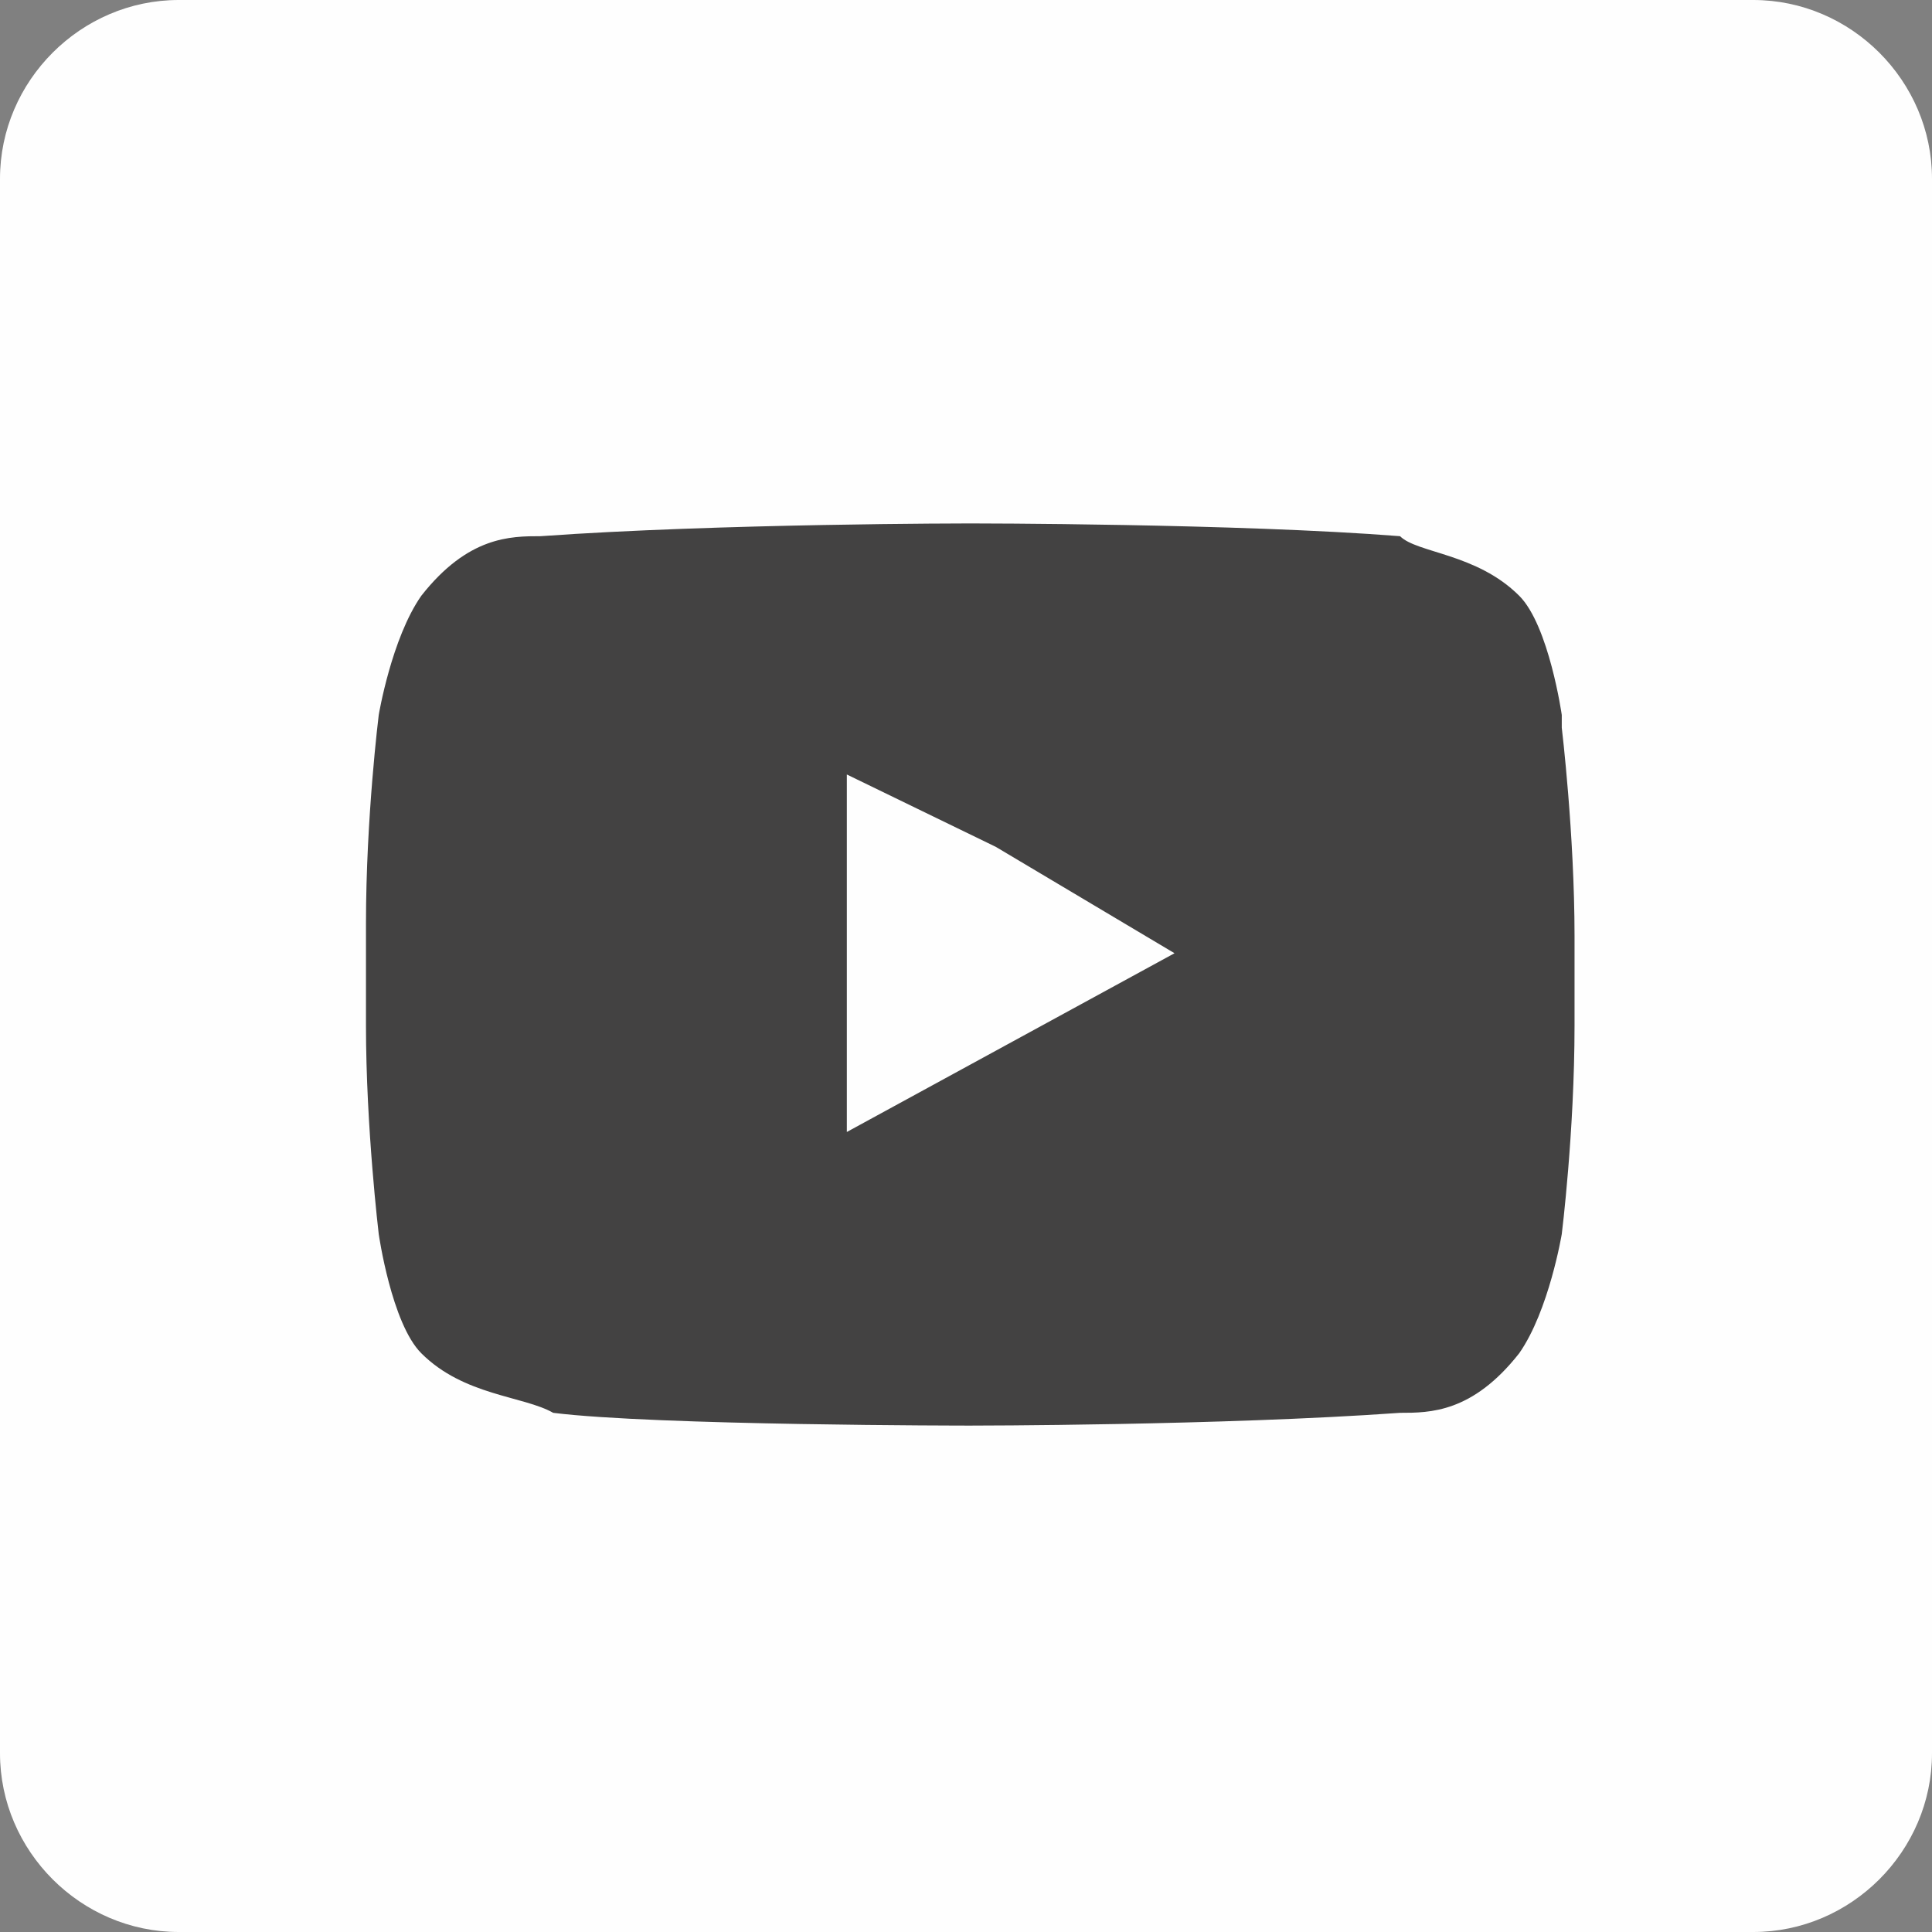 <?xml version="1.0" encoding="utf-8"?>
<!-- Generator: Adobe Illustrator 24.2.3, SVG Export Plug-In . SVG Version: 6.00 Build 0)  -->
<svg version="1.1" id="Vrstva_1" xmlns:xodm="http://www.corel.com/coreldraw/odm/2003"
	 xmlns="http://www.w3.org/2000/svg" xmlns:xlink="http://www.w3.org/1999/xlink" x="0px" y="0px" viewBox="0 0 45.4 45.4"
	 style="enable-background:new 0 0 45.4 45.4;" xml:space="preserve">
<rect x="0" y="0" width="45.4" height="45.4" fill="#808080" stroke="none"/>
<style type="text/css">
	.st0{fill-rule:evenodd;clip-rule:evenodd;fill:#FEFEFE;}
	.st1{fill:#434242;}
</style>
<g id="Vrstva_x0020_1">
	<path class="st0" d="M4.2,0h37c2.3,0,4.2,1.9,4.2,4.2v37c0,2.3-1.9,4.2-4.2,4.2h-37c-2.3,0-4.2-1.9-4.2-4.2v-37C0,1.9,1.9,0,4.2,0z
		"/>
	<g id="_1443875209408">
		<g>
			<path class="st1" d="M36.7,16.8c0,0-0.3-2.1-1-2.8c-1-1-2.4-1-2.8-1.4c-3.8-0.3-10.1-0.3-10.1-0.3l0,0c0,0-5.9,0-10.1,0.3
				c-0.7,0-1.7,0-2.8,1.4c-0.7,1-1,2.8-1,2.8s-0.3,2.4-0.3,4.9V22v2.1c0,2.4,0.3,4.9,0.3,4.9s0.3,2.1,1,2.8c1,1,2.4,1,3.1,1.4
				c2.4,0.3,9.8,0.3,9.8,0.3s5.9,0,10.1-0.3c0.7,0,1.7,0,2.8-1.4c0.7-1,1-2.8,1-2.8s0.3-2.4,0.3-4.9v-1.7V22c0-2.4-0.3-4.9-0.3-4.9
				V16.8z M27.6,22.4L27.6,22.4l-7.7,4.2v-6.3v-2.1l3.5,1.7L27.6,22.4z"/>
		</g>
	</g>
</g>
</svg>
